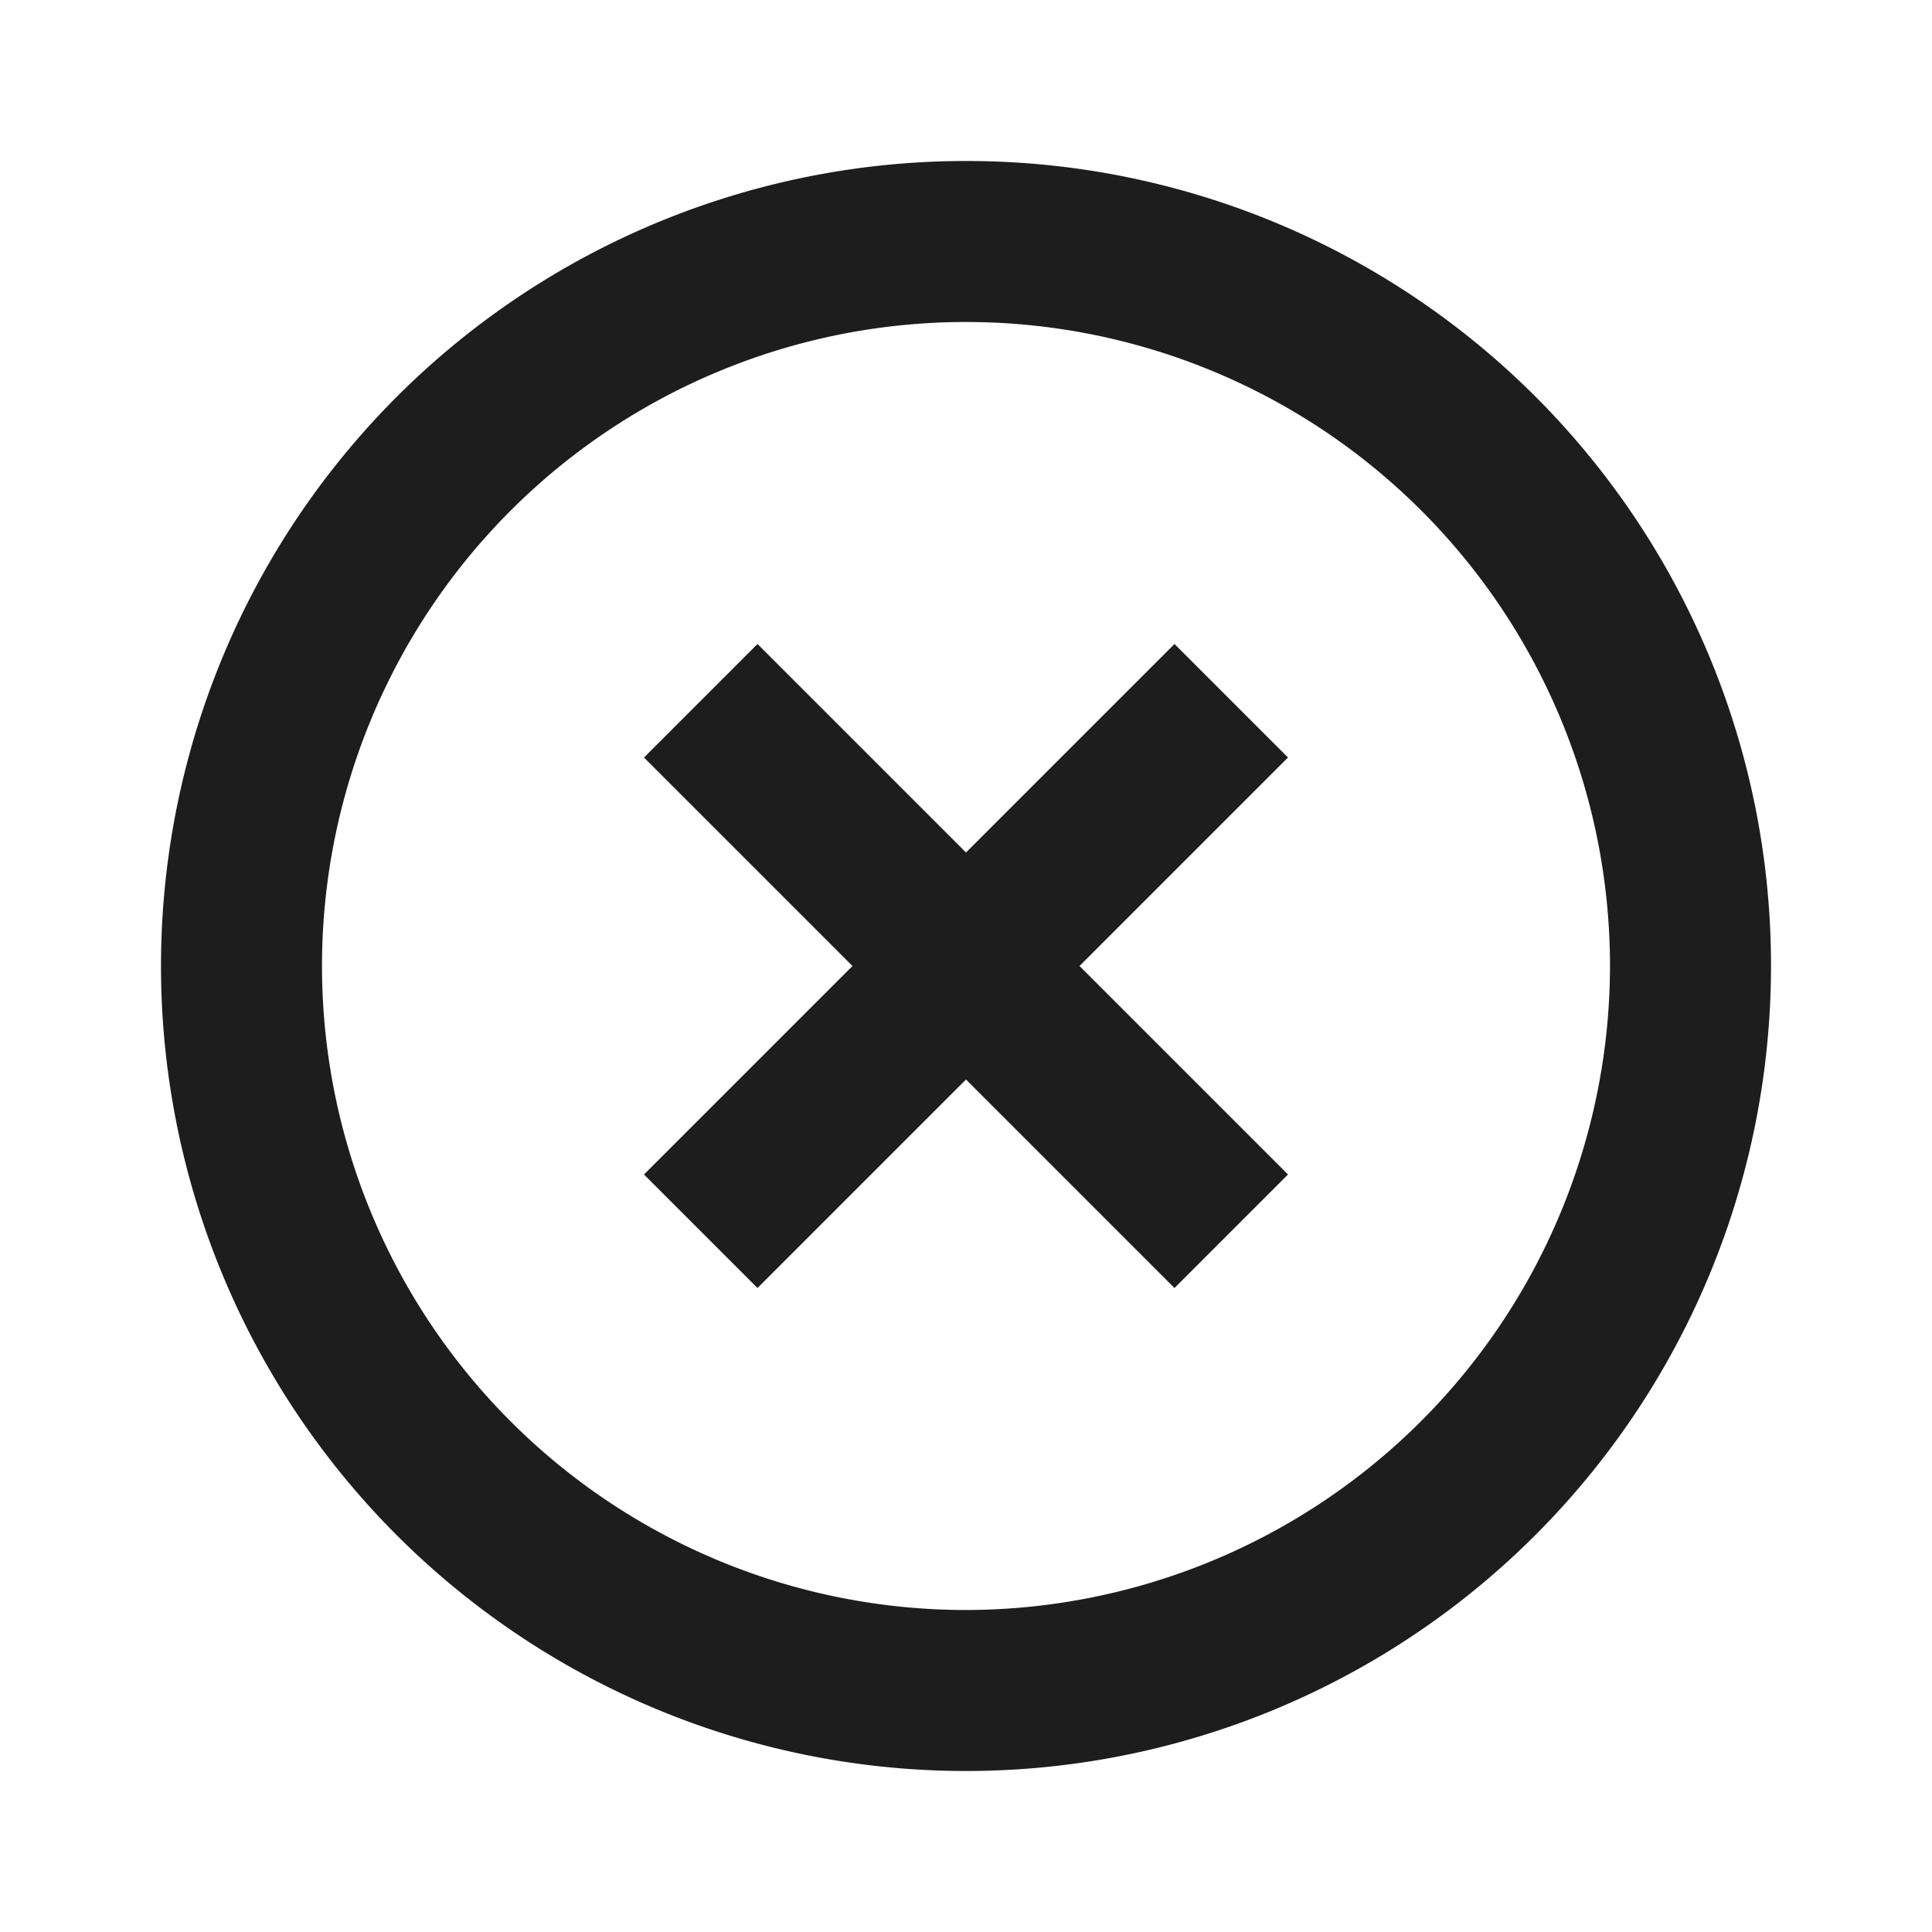 <svg xmlns="http://www.w3.org/2000/svg" width="24" height="24" viewBox="0 0 24 24"><defs><style>.a{fill:none;}.b{fill:#1d1d1d;}</style></defs><path class="a" d="M0,0H24V24H0Z"/><path class="b" d="M14.59,8,12,10.59,9.41,8,8,9.41,10.59,12,8,14.59,9.41,16,12,13.41,14.59,16,16,14.59,13.41,12,16,9.41ZM12,2A10,10,0,1,0,22,12,9.991,9.991,0,0,0,12,2Zm0,18a8,8,0,1,1,8-8A8.011,8.011,0,0,1,12,20Z"/></svg>